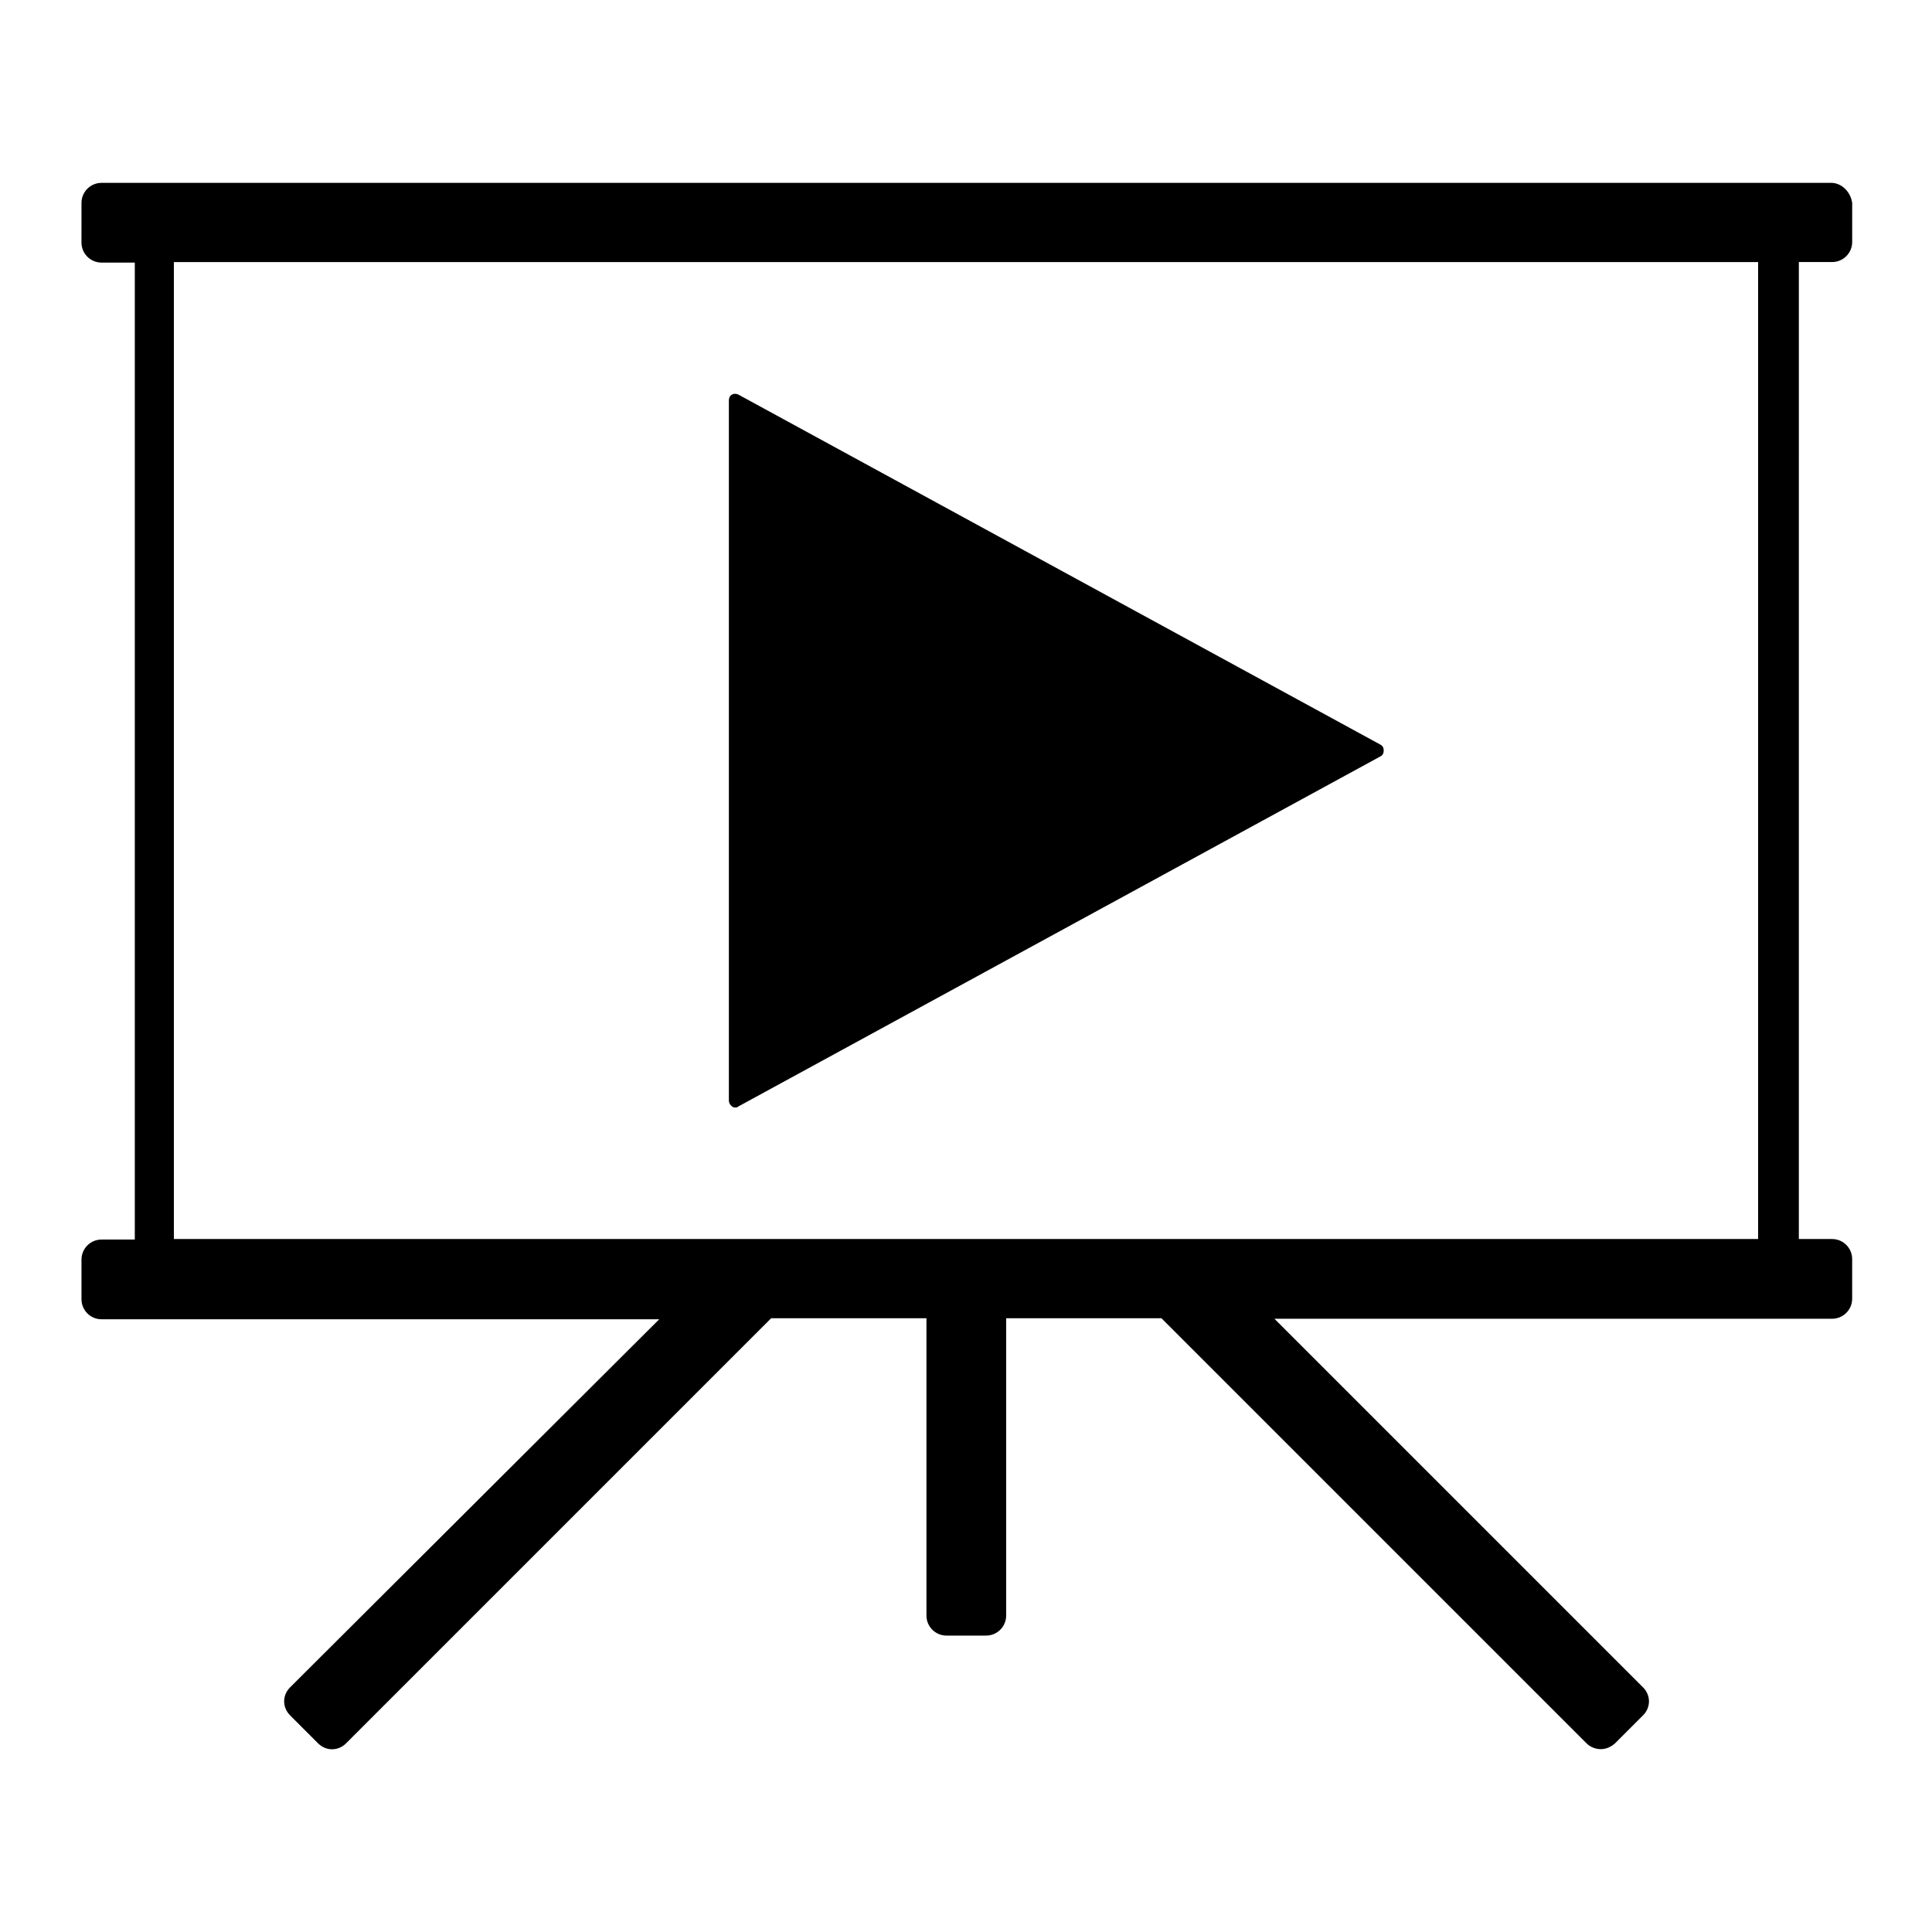 <?xml version="1.0" encoding="UTF-8"?>
<!-- Uploaded to: SVG Repo, www.svgrepo.com, Generator: SVG Repo Mixer Tools -->
<svg fill="#000000" width="800px" height="800px" version="1.1" viewBox="144 144 512 512" xmlns="http://www.w3.org/2000/svg">
 <g>
  <path d="m338.84 437.5c0.281 0 0.559 0 0.84-0.281l170.18-92.785c0.559-0.281 0.84-0.84 0.84-1.539 0-0.699-0.281-1.258-0.84-1.539l-170.18-92.785c-0.559-0.281-1.258-0.281-1.68 0-0.559 0.281-0.84 0.84-0.84 1.539v185.57c0 0.559 0.281 1.121 0.84 1.539 0.141 0.141 0.422 0.281 0.84 0.281z"/>
  <path d="m629.23 192.46h-458.32c-2.938 0-5.316 2.379-5.316 5.316l-0.004 10.496c0 2.938 2.379 5.316 5.316 5.316h8.816v258.9l-8.812 0.004c-2.938 0-5.316 2.379-5.316 5.316v10.496c0 2.938 2.379 5.316 5.316 5.316h147.79l-97.824 97.547c-2.098 2.098-2.098 5.316 0 7.418l7.418 7.418c2.098 2.098 5.316 2.098 7.418 0l112.66-112.66h41.145v78.789c0 2.938 2.379 5.316 5.316 5.316h10.496c2.938 0 5.316-2.379 5.316-5.316v-78.789h41.145l112.66 112.66c0.98 0.98 2.379 1.539 3.777 1.539 1.398 0 2.66-0.559 3.777-1.539l7.418-7.418c2.098-2.098 2.098-5.316 0-7.418l-97.684-97.684h147.79c2.938 0 5.316-2.379 5.316-5.316v-10.496c0-2.938-2.379-5.316-5.316-5.316h-8.816l0.004-258.91h8.816c2.938 0 5.316-2.379 5.316-5.316v-10.359c-0.418-2.938-2.797-5.316-5.598-5.316zm-19.312 279.89h-419.84v-258.9h419.84z"/>
 </g>
</svg>